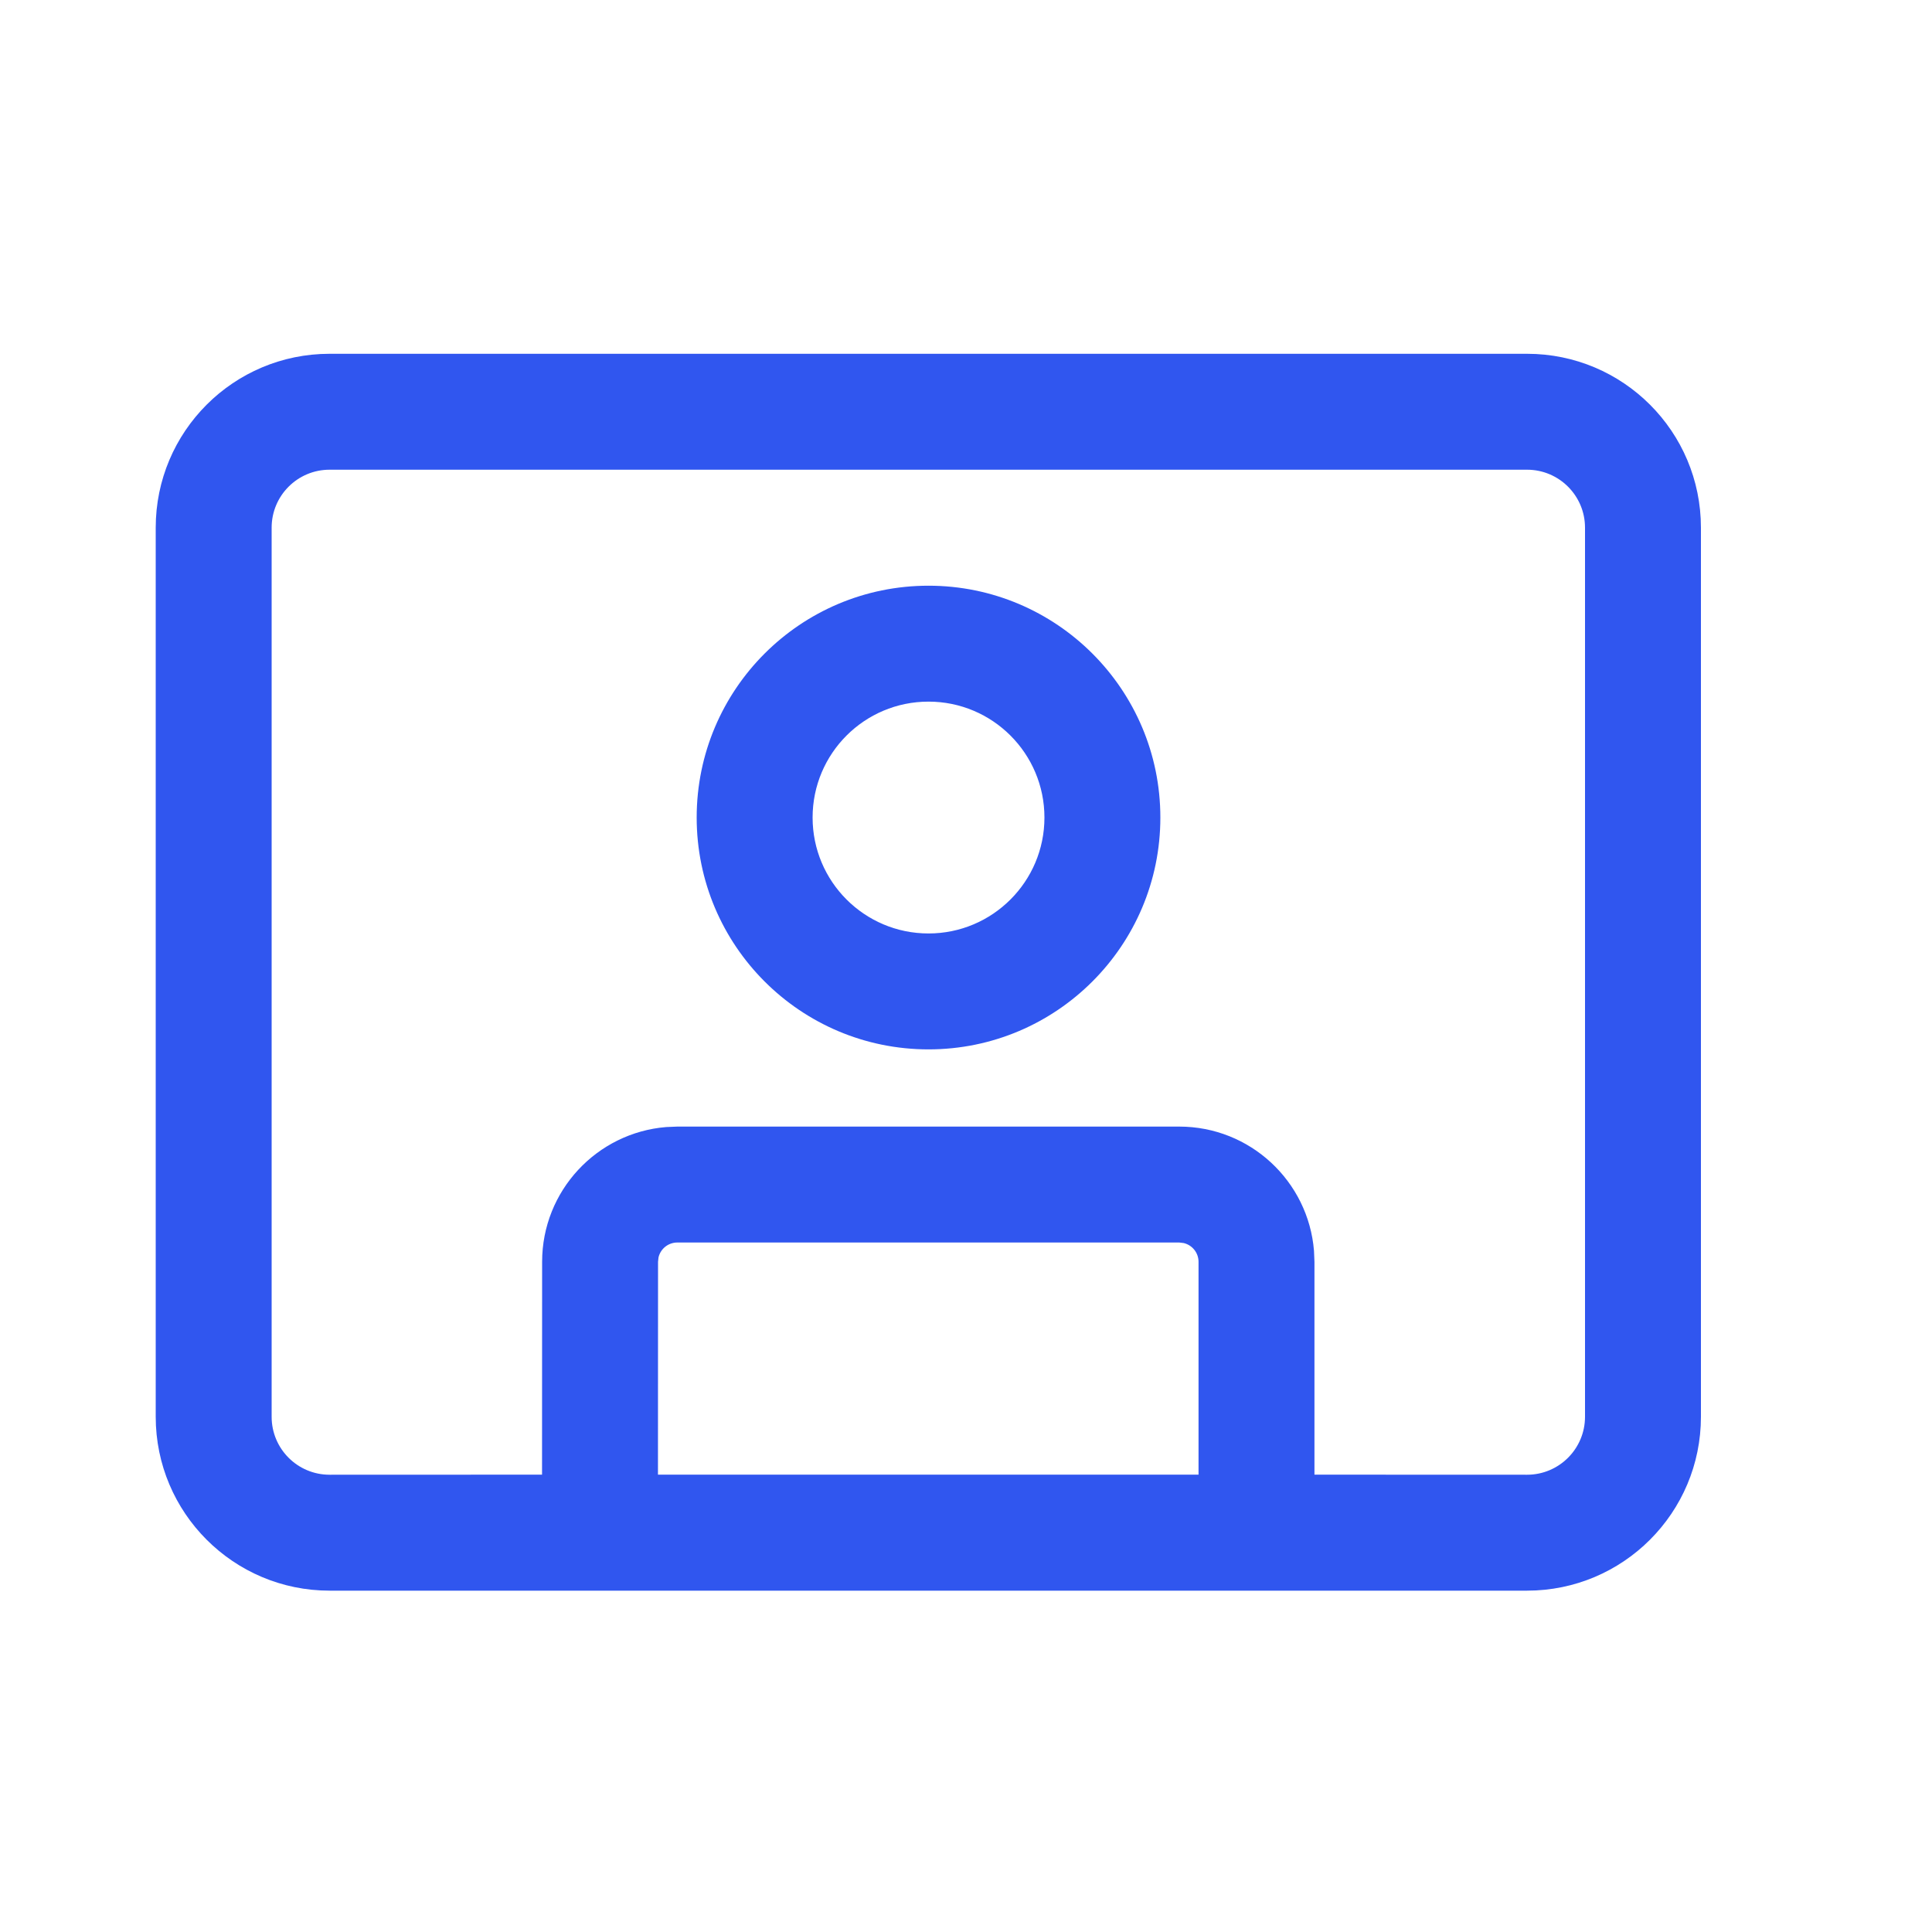 <svg width="25" height="25" viewBox="0 0 25 25" fill="none" xmlns="http://www.w3.org/2000/svg">
<path d="M19.76 4.578C21.003 4.578 22.01 5.585 22.01 6.828V18.333C22.01 19.575 21.003 20.583 19.76 20.583H4.265C3.022 20.583 2.015 19.575 2.015 18.333V6.828C2.015 5.585 3.022 4.578 4.265 4.578H19.76ZM19.76 6.078H4.265C3.85 6.078 3.515 6.414 3.515 6.828V18.333C3.515 18.747 3.85 19.083 4.265 19.083L7.014 19.082L7.015 16.328C7.015 15.41 7.722 14.657 8.621 14.584L8.765 14.578H15.259C16.177 14.578 16.93 15.285 17.003 16.185L17.009 16.328L17.009 19.082L19.76 19.083C20.174 19.083 20.51 18.747 20.51 18.333V6.828C20.51 6.414 20.174 6.078 19.76 6.078ZM15.259 16.078H8.765C8.646 16.078 8.547 16.16 8.521 16.271L8.515 16.328L8.514 19.082H15.509L15.509 16.328C15.509 16.21 15.427 16.111 15.317 16.085L15.259 16.078ZM12.015 7.579C13.671 7.579 15.015 8.922 15.015 10.579C15.015 12.235 13.671 13.579 12.015 13.579C10.358 13.579 9.015 12.235 9.015 10.579C9.015 8.922 10.358 7.579 12.015 7.579ZM12.015 9.079C11.186 9.079 10.515 9.75 10.515 10.579C10.515 11.407 11.186 12.079 12.015 12.079C12.843 12.079 13.515 11.407 13.515 10.579C13.515 9.75 12.843 9.079 12.015 9.079Z" fill="#3056EF"/>
</svg>
